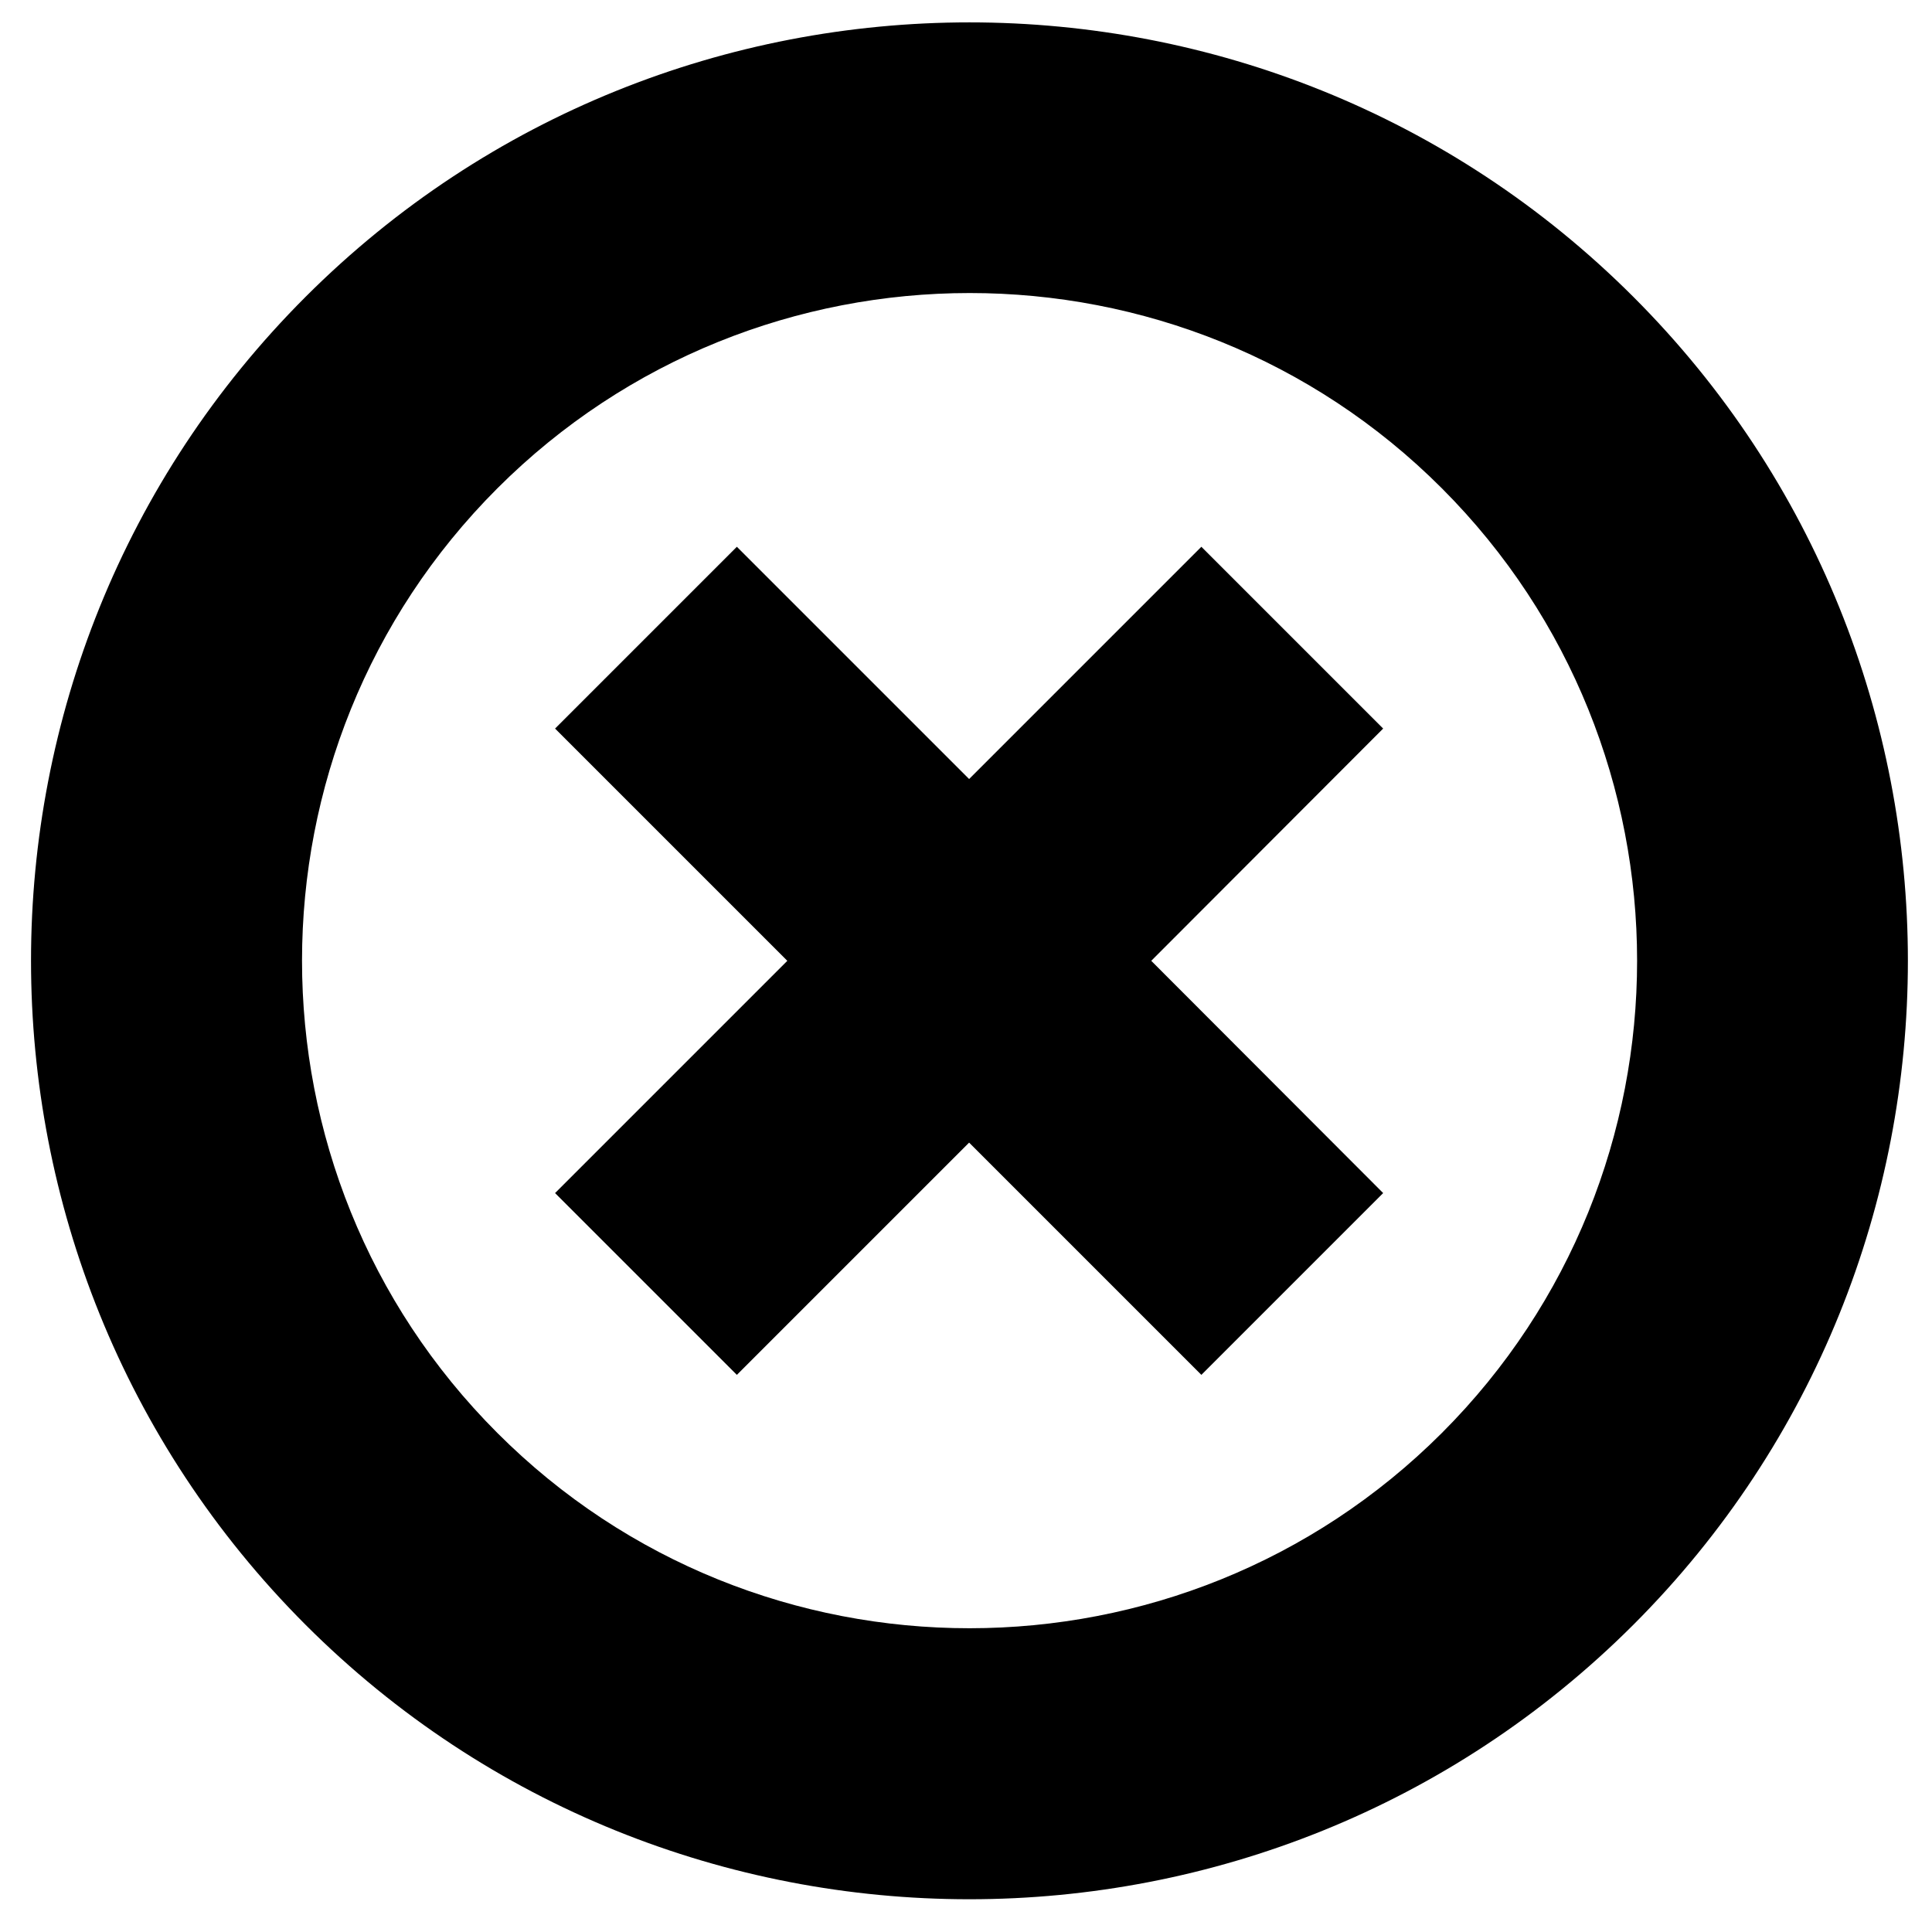 <?xml version="1.0" encoding="utf-8"?>
<!-- Generator: Adobe Illustrator 28.3.0, SVG Export Plug-In . SVG Version: 6.00 Build 0)  -->
<svg version="1.1" id="Laag_1" xmlns="http://www.w3.org/2000/svg" xmlns:xlink="http://www.w3.org/1999/xlink" x="0px" y="0px"
	 viewBox="0 0 559 554" style="enable-background:new 0 0 559 554;" xml:space="preserve">
<path d="M400.2,210.8l-52.6-52.6l-67.2,67.2l-67.2-67.2l-52.6,52.6l67.2,67.2l-67.2,67.2l52.6,52.6l67.2-67.2l67.2,67.2l52.6-52.6
	L333.1,278L400.2,210.8z M472.6,85.9C366.7-20,194.3-20,88.4,85.9s-105.9,278.2,0,384.2c105.9,105.9,278.2,105.9,384.2,0
	C578.5,364.2,578.5,191.8,472.6,85.9z M417.2,414.6c-75.3,75.3-198,75.4-273.3,0c-75.4-75.4-75.3-198,0-273.3
	c75.3-75.3,198-75.4,273.3,0C492.5,216.7,492.5,339.3,417.2,414.6z"/>
</svg>
